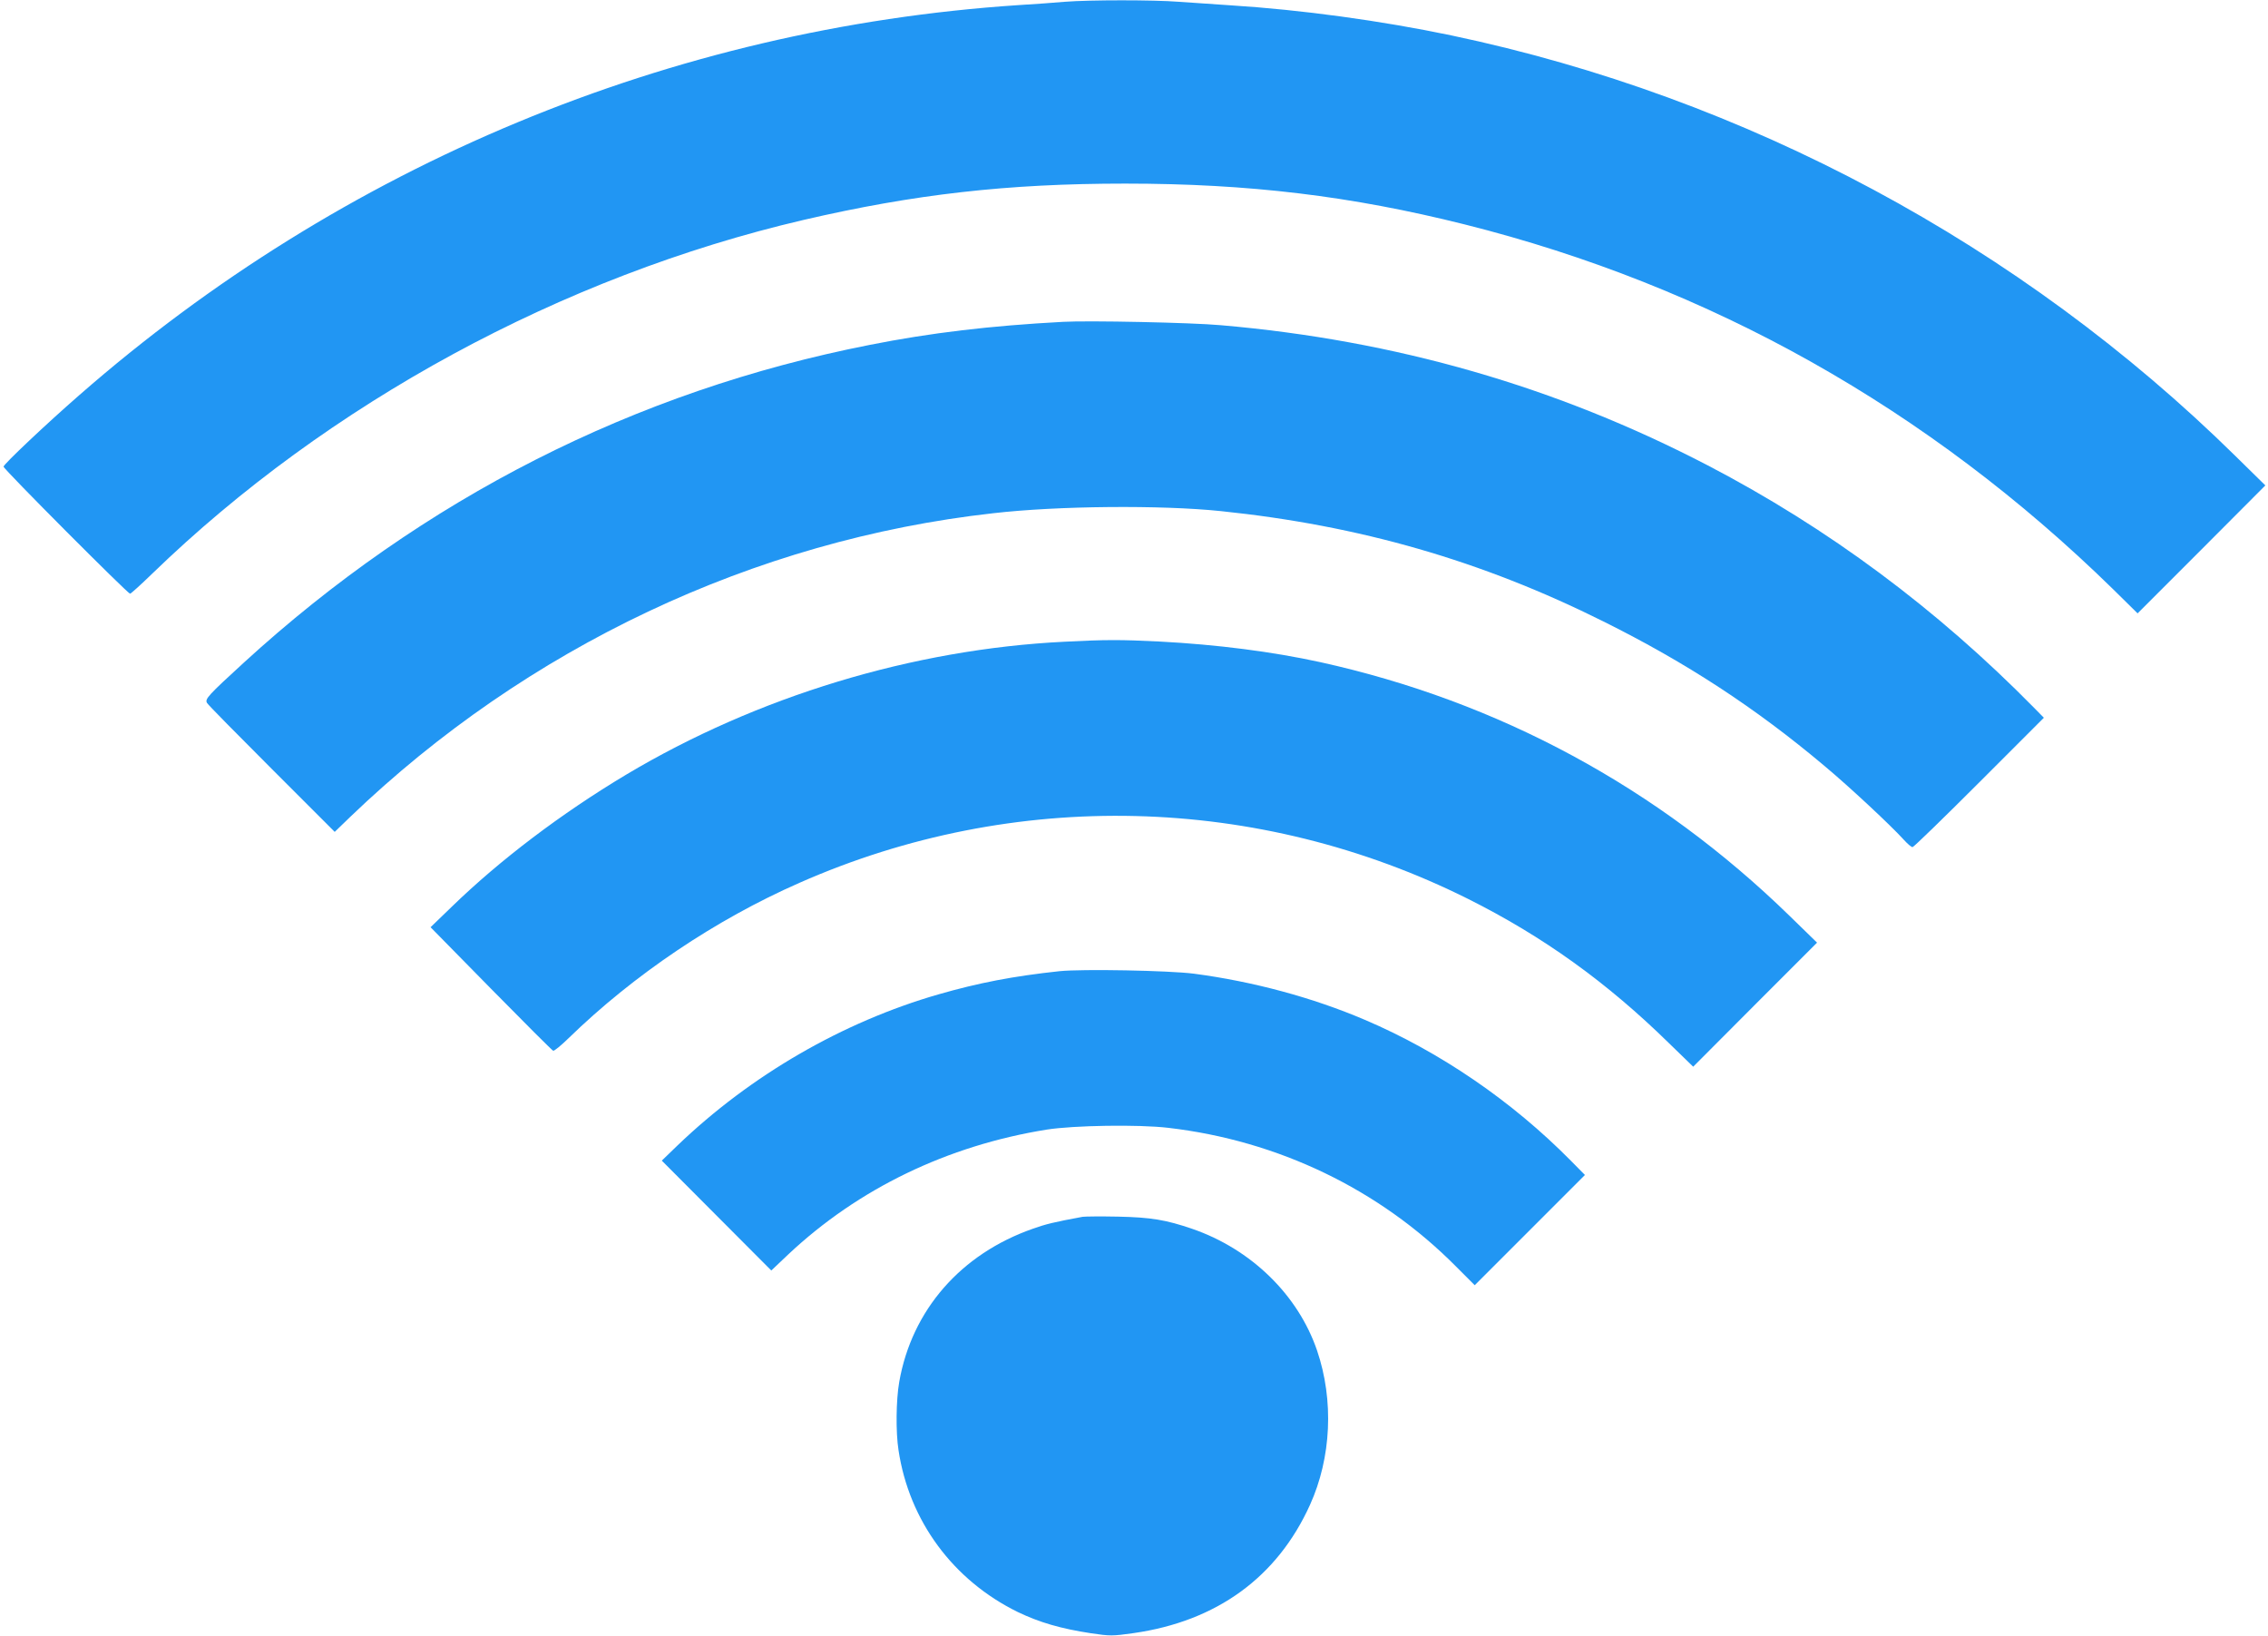 <?xml version="1.0" standalone="no"?>
<!DOCTYPE svg PUBLIC "-//W3C//DTD SVG 20010904//EN"
 "http://www.w3.org/TR/2001/REC-SVG-20010904/DTD/svg10.dtd">
<svg version="1.0" xmlns="http://www.w3.org/2000/svg"
 width="1280pt" height="923pt" viewBox="0 0 1280 923"
 preserveAspectRatio="xMidYMid meet">
<g transform="translate(0,923) scale(0.1,-0.1)"
fill="#2196f3" stroke="none">
<path d="M6010 9220 c-52 -5 -171 -13 -265 -19 -1955 -130 -3811 -900 -5298
-2201 -188 -164 -427 -390 -427 -403 0 -14 701 -717 714 -717 5 0 61 51 125
113 992 961 2313 1678 3676 1996 624 145 1151 205 1815 205 699 0 1276 -70
1915 -230 1388 -348 2618 -1039 3660 -2058 l139 -137 361 361 360 361 -170
167 c-1212 1192 -2759 2022 -4423 2372 -396 83 -848 145 -1247 170 -93 6 -225
15 -293 20 -141 11 -502 11 -642 0z"/>
<path d="M6000 7414 c-412 -22 -748 -62 -1091 -130 -1325 -260 -2521 -867
-3534 -1794 -201 -184 -219 -204 -207 -226 6 -11 171 -178 366 -373 l355 -355
88 85 c995 955 2278 1562 3628 1713 365 42 947 47 1285 12 783 -81 1473 -280
2160 -623 468 -233 856 -486 1247 -815 139 -116 376 -337 449 -418 20 -22 41
-40 48 -40 6 0 175 164 376 365 l365 365 -55 56 c-549 558 -1162 1014 -1842
1368 -853 444 -1762 706 -2748 791 -165 15 -747 27 -890 19z"/>
<path d="M6008 5609 c-856 -42 -1735 -309 -2474 -750 -366 -219 -712 -481
-985 -746 l-119 -115 341 -347 c187 -190 345 -348 351 -350 6 -2 45 30 87 71
367 357 828 668 1304 877 1210 534 2588 500 3772 -91 424 -212 784 -471 1135
-815 l136 -132 349 350 350 350 -155 151 c-743 724 -1642 1210 -2650 1432
-270 59 -582 99 -905 116 -221 11 -305 11 -537 -1z"/>
<path d="M5980 3750 c-262 -28 -458 -66 -684 -131 -541 -156 -1059 -456 -1472
-852 l-89 -86 309 -310 309 -310 96 91 c395 371 898 614 1458 704 153 24 518
30 687 10 619 -72 1189 -346 1620 -779 l109 -109 311 311 311 311 -80 81
c-332 336 -737 613 -1161 794 -295 126 -632 217 -967 261 -143 18 -628 27
-757 14z"/>
<path d="M6110 2364 c-162 -30 -207 -41 -280 -67 -407 -142 -684 -459 -755
-865 -18 -102 -20 -283 -4 -385 60 -399 308 -734 673 -913 123 -59 243 -94
414 -120 108 -16 120 -16 240 1 469 67 810 315 995 723 121 267 136 590 40
872 -107 313 -371 571 -704 686 -149 51 -233 65 -419 69 -96 2 -186 1 -200 -1z"/>
</g>
</svg>
